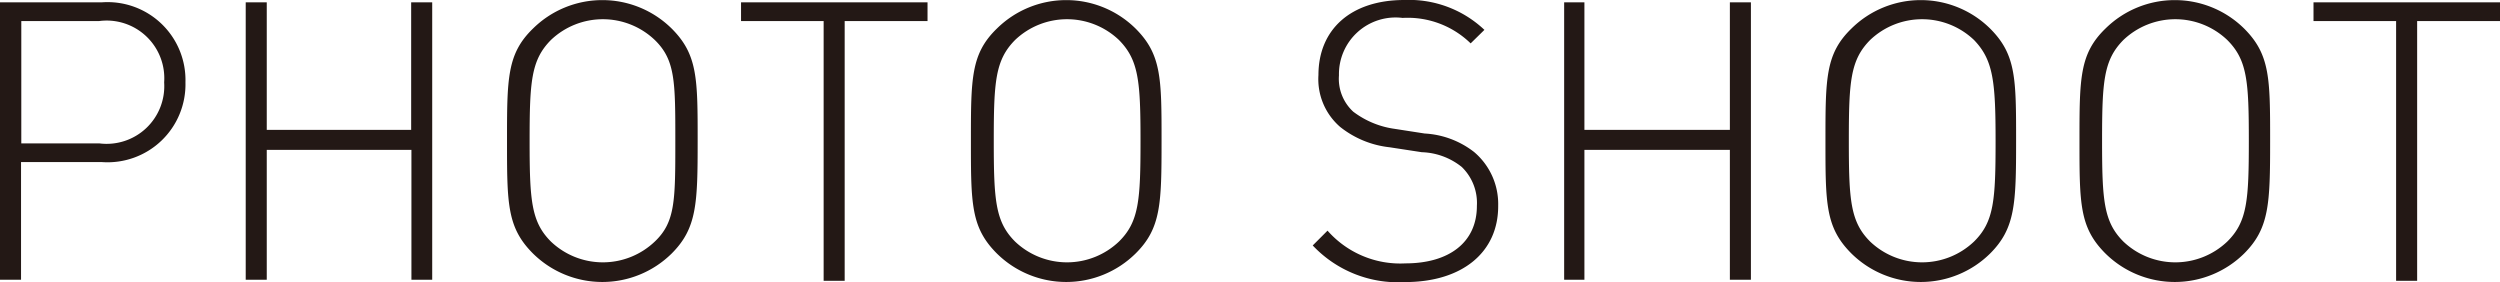 <svg id="レイヤー_1" data-name="レイヤー 1" xmlns="http://www.w3.org/2000/svg" viewBox="0 0 96.25 10.86"><defs><style>.cls-1{fill:#231815;}</style></defs><title>work_photo_shoot</title><path class="cls-1" d="M3.92,6.24H0.81v4.53H0V0.09H3.92A3,3,0,0,1,7.14,3.17,3,3,0,0,1,3.92,6.24ZM3.82,0.81h-3V5.52h3a2.22,2.22,0,0,0,2.5-2.35A2.22,2.22,0,0,0,3.82.81Z"/><path class="cls-1" d="M15.84,10.77v-5H10.27v5H9.46V0.09h0.81V5h5.56V0.09h0.81V10.77H15.84Z"/><path class="cls-1" d="M25.86,9.76a3.8,3.8,0,0,1-5.34,0c-1-1-1-1.92-1-4.33s0-3.36,1-4.33a3.8,3.8,0,0,1,5.34,0c1,1,1,1.92,1,4.33S26.83,8.79,25.86,9.76ZM25.21,1.54a2.9,2.9,0,0,0-4,0c-0.76.77-.82,1.59-0.82,3.88s0.06,3.12.82,3.88a2.9,2.9,0,0,0,4,0C26,8.55,26,7.72,26,5.43S26,2.31,25.21,1.54Z"/><path class="cls-1" d="M32.52,0.81v10H31.71v-10H28.53V0.09h7.18V0.81H32.52Z"/><path class="cls-1" d="M43.72,9.76a3.8,3.8,0,0,1-5.34,0c-1-1-1-1.92-1-4.33s0-3.36,1-4.33a3.8,3.8,0,0,1,5.34,0c1,1,1,1.92,1,4.33S44.7,8.79,43.72,9.76ZM43.08,1.54a2.9,2.9,0,0,0-4,0c-0.76.77-.82,1.59-0.82,3.88s0.06,3.12.82,3.88a2.9,2.9,0,0,0,4,0c0.77-.76.83-1.59,0.83-3.88S43.84,2.31,43.08,1.54Z"/><path class="cls-1" d="M54.09,10.86a4.51,4.51,0,0,1-3.55-1.41l0.57-.57a3.73,3.73,0,0,0,3,1.26c1.68,0,2.75-.81,2.75-2.21a1.93,1.93,0,0,0-.58-1.5,2.58,2.58,0,0,0-1.54-.57L53.5,5.67a3.7,3.7,0,0,1-1.9-.78,2.43,2.43,0,0,1-.84-2C50.76,1.14,52,0,54.07,0a4.22,4.22,0,0,1,3.08,1.15l-0.53.52A3.47,3.47,0,0,0,54,.69,2.18,2.18,0,0,0,51.55,2.9a1.72,1.72,0,0,0,.55,1.4,3.41,3.41,0,0,0,1.59.66l1.16,0.18a3.4,3.4,0,0,1,1.9.71,2.62,2.62,0,0,1,.93,2.07C57.69,9.7,56.31,10.86,54.09,10.86Z"/><path class="cls-1" d="M66.6,10.77v-5H61v5H60.22V0.09H61V5H66.6V0.09h0.81V10.77H66.6Z"/><path class="cls-1" d="M76.62,9.76a3.8,3.8,0,0,1-5.34,0c-1-1-1-1.92-1-4.33s0-3.36,1-4.33a3.8,3.8,0,0,1,5.34,0c1,1,1,1.92,1,4.33S77.59,8.79,76.62,9.76ZM76,1.54a2.9,2.9,0,0,0-4,0c-0.76.77-.82,1.59-0.82,3.88s0.06,3.12.82,3.88a2.9,2.9,0,0,0,4,0c0.77-.76.83-1.59,0.83-3.88S76.74,2.31,76,1.54Z"/><path class="cls-1" d="M86.4,9.76a3.8,3.8,0,0,1-5.34,0c-1-1-1-1.92-1-4.33s0-3.36,1-4.33a3.8,3.8,0,0,1,5.34,0c1,1,1,1.92,1,4.33S87.37,8.79,86.4,9.76ZM85.75,1.54a2.9,2.9,0,0,0-4,0c-0.76.77-.82,1.59-0.82,3.88s0.06,3.12.82,3.88a2.9,2.9,0,0,0,4,0c0.77-.76.83-1.59,0.83-3.88S86.52,2.31,85.75,1.54Z"/><path class="cls-1" d="M93.06,0.81v10H92.25v-10H89.07V0.09h7.18V0.81H93.06Z"/></svg>